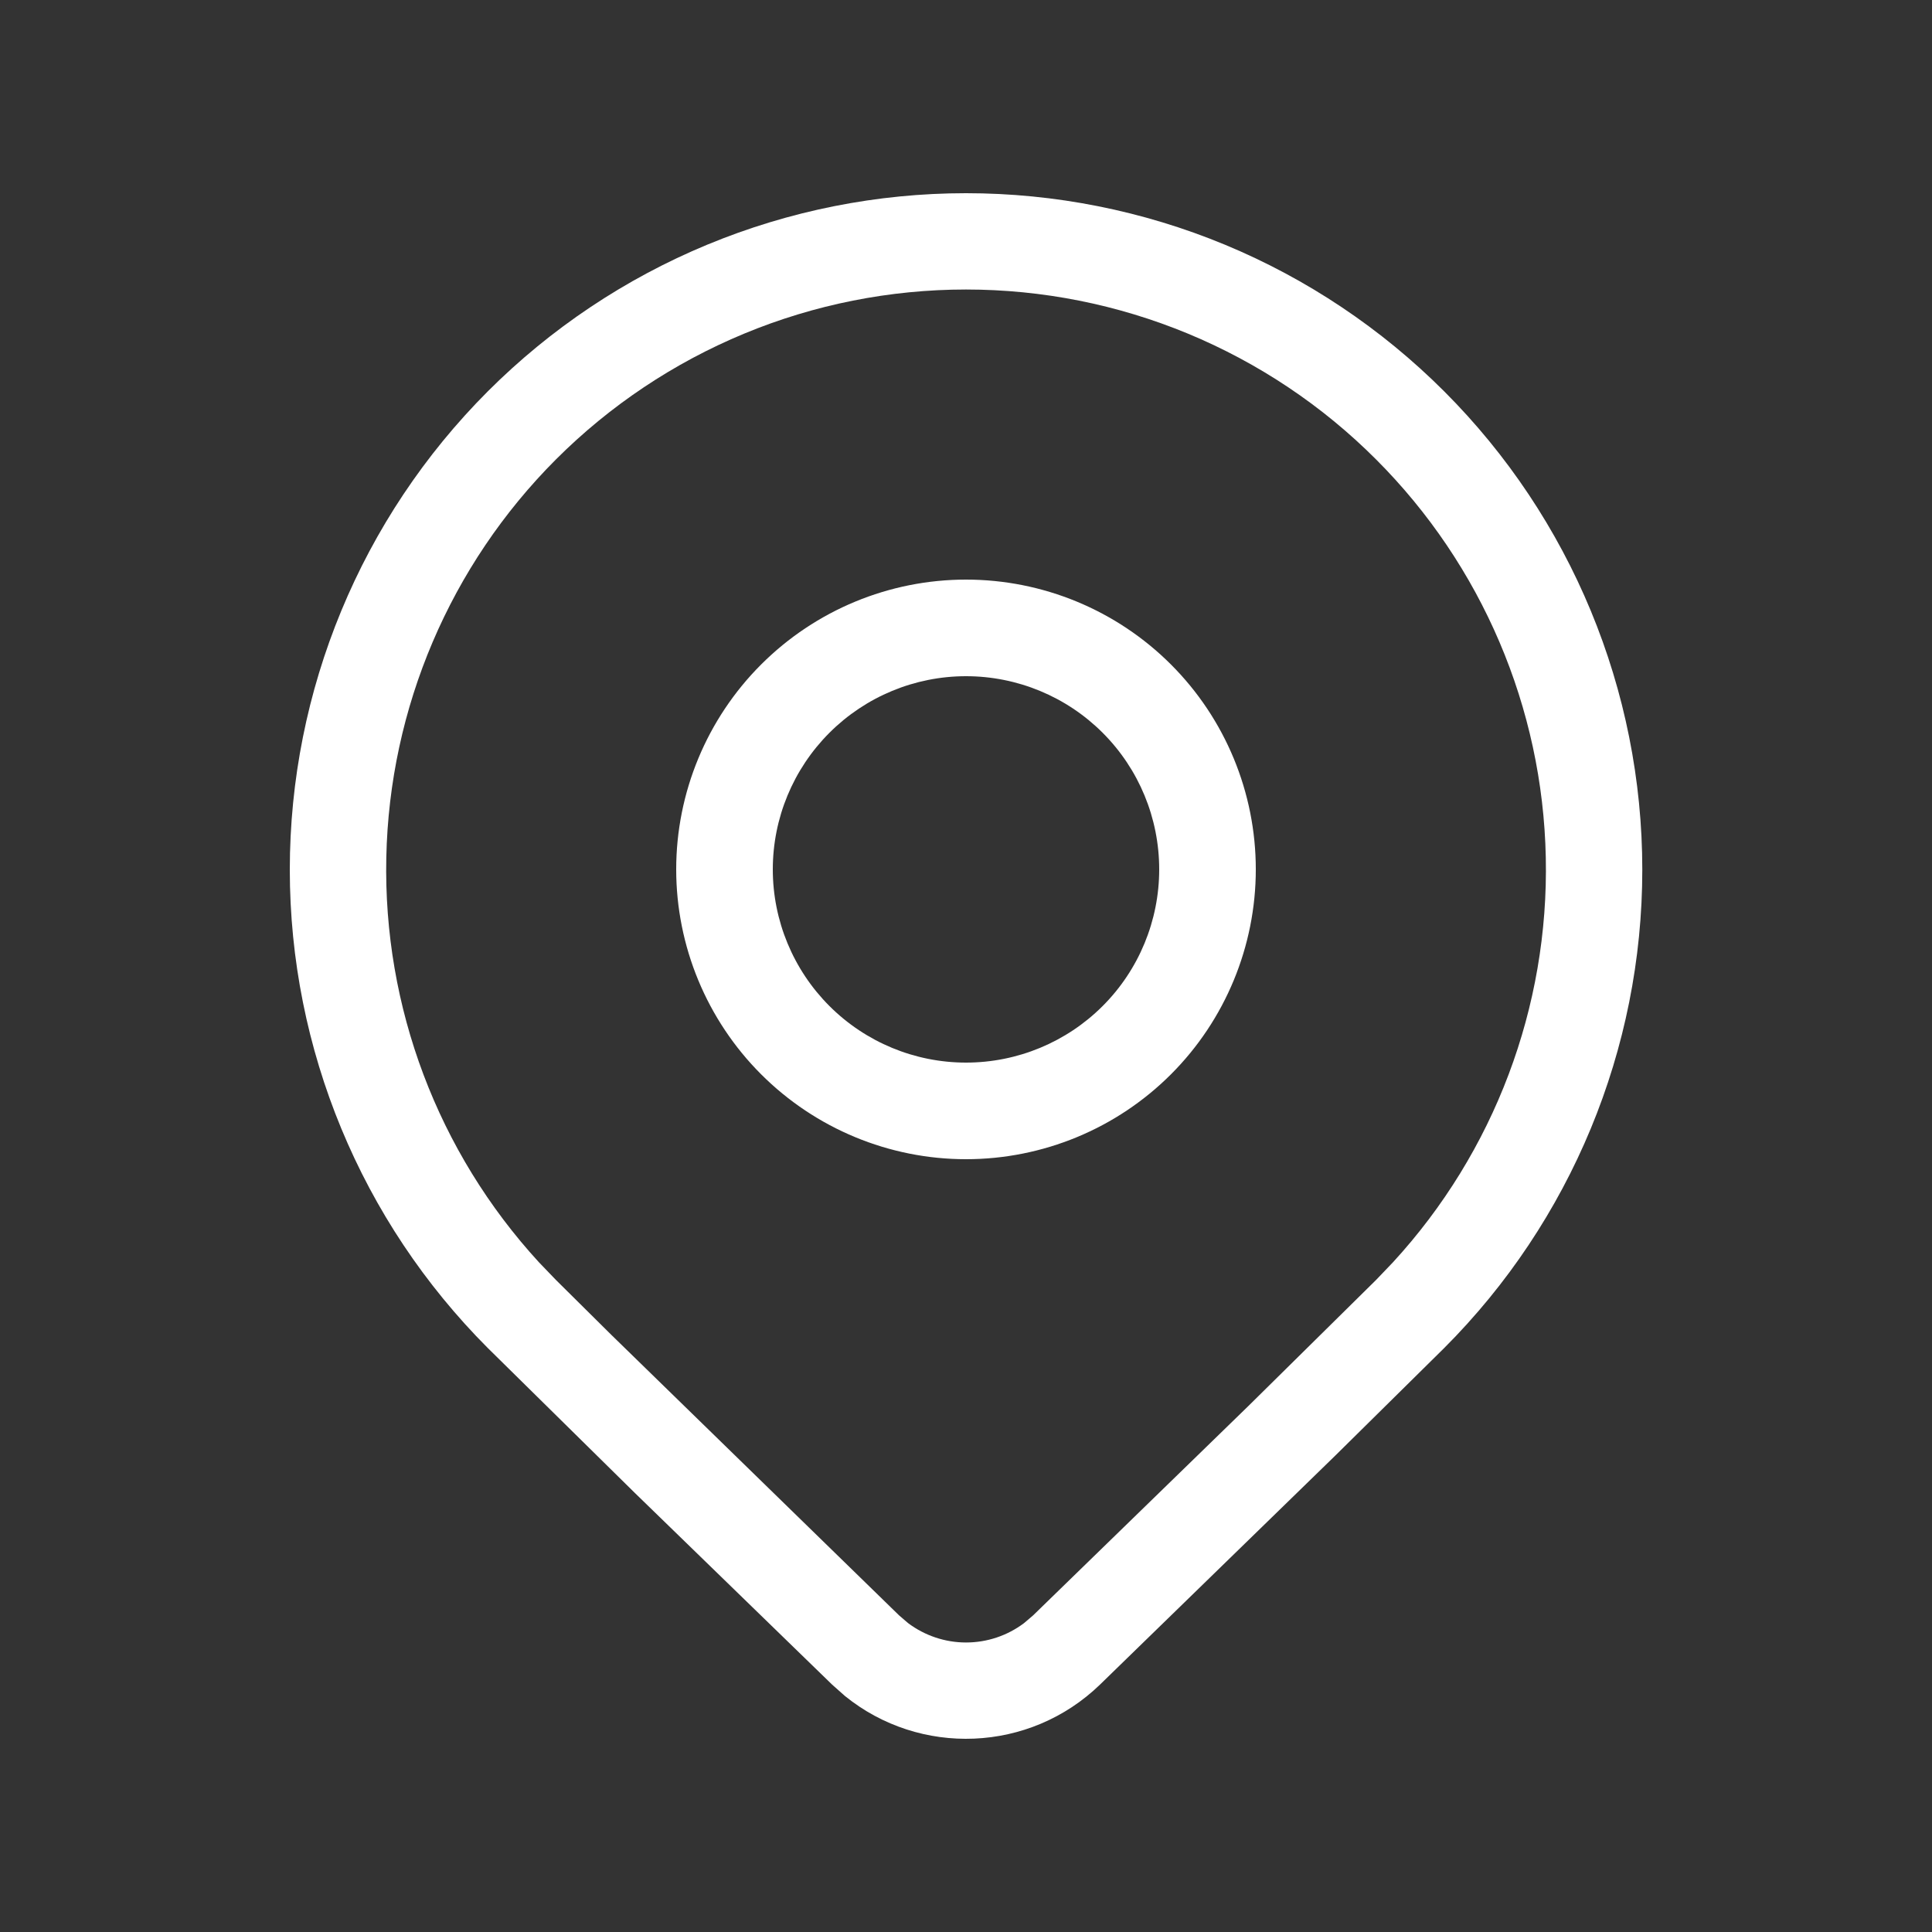 <svg width="20" height="20" viewBox="0 0 20 20" fill="none" xmlns="http://www.w3.org/2000/svg">
<rect x="0" y="0" width="20" height="20" fill="#333333" stroke="none"/>
<path d="M13 9C13 9.795 12.684 10.559 12.122 11.121C11.559 11.684 10.796 12 10 12C9.205 12 8.442 11.684 7.879 11.121C7.317 10.559 7 9.795 7 9C7 8.204 7.317 7.441 7.879 6.879C8.442 6.316 9.205 6 10 6C10.796 6 11.559 6.316 12.122 6.879C12.684 7.441 13 8.204 13 9ZM12 9C12 8.469 11.79 7.961 11.415 7.586C11.04 7.211 10.531 7 10 7C9.47 7 8.961 7.211 8.586 7.586C8.211 7.961 8 8.469 8 9C8 9.53 8.211 10.039 8.586 10.414C8.961 10.789 9.47 11 10 11C10.531 11 11.04 10.789 11.415 10.414C11.79 10.039 12 9.53 12 9ZM14.95 13.955C16.263 12.641 17.001 10.86 17.001 9.003C17.001 7.146 16.263 5.364 14.95 4.051C14.3 3.401 13.529 2.885 12.68 2.533C11.83 2.181 10.92 2 10 2C9.081 2 8.171 2.181 7.321 2.533C6.472 2.885 5.7 3.401 5.05 4.051C3.738 5.364 3 7.146 3 9.003C3 10.86 3.738 12.641 5.05 13.955L6.571 15.454L8.614 17.439L8.747 17.557C9.522 18.185 10.657 18.145 11.387 17.439L13.822 15.069L14.95 13.955ZM5.755 4.756C6.313 4.198 6.975 3.756 7.703 3.454C8.431 3.152 9.212 2.997 10 2.997C10.789 2.997 11.569 3.152 12.298 3.454C13.026 3.756 13.688 4.198 14.245 4.756C15.34 5.851 15.97 7.327 16.002 8.876C16.035 10.424 15.469 11.925 14.421 13.066L14.245 13.25L12.924 14.554L10.694 16.723L10.6 16.803C10.427 16.933 10.217 17.003 10 17.003C9.784 17.003 9.573 16.932 9.4 16.802L9.307 16.722L6.327 13.817L5.755 13.25L5.579 13.067C4.532 11.926 3.966 10.425 3.999 8.877C4.031 7.328 4.661 5.851 5.755 4.756Z" fill="white"/>
</svg>
